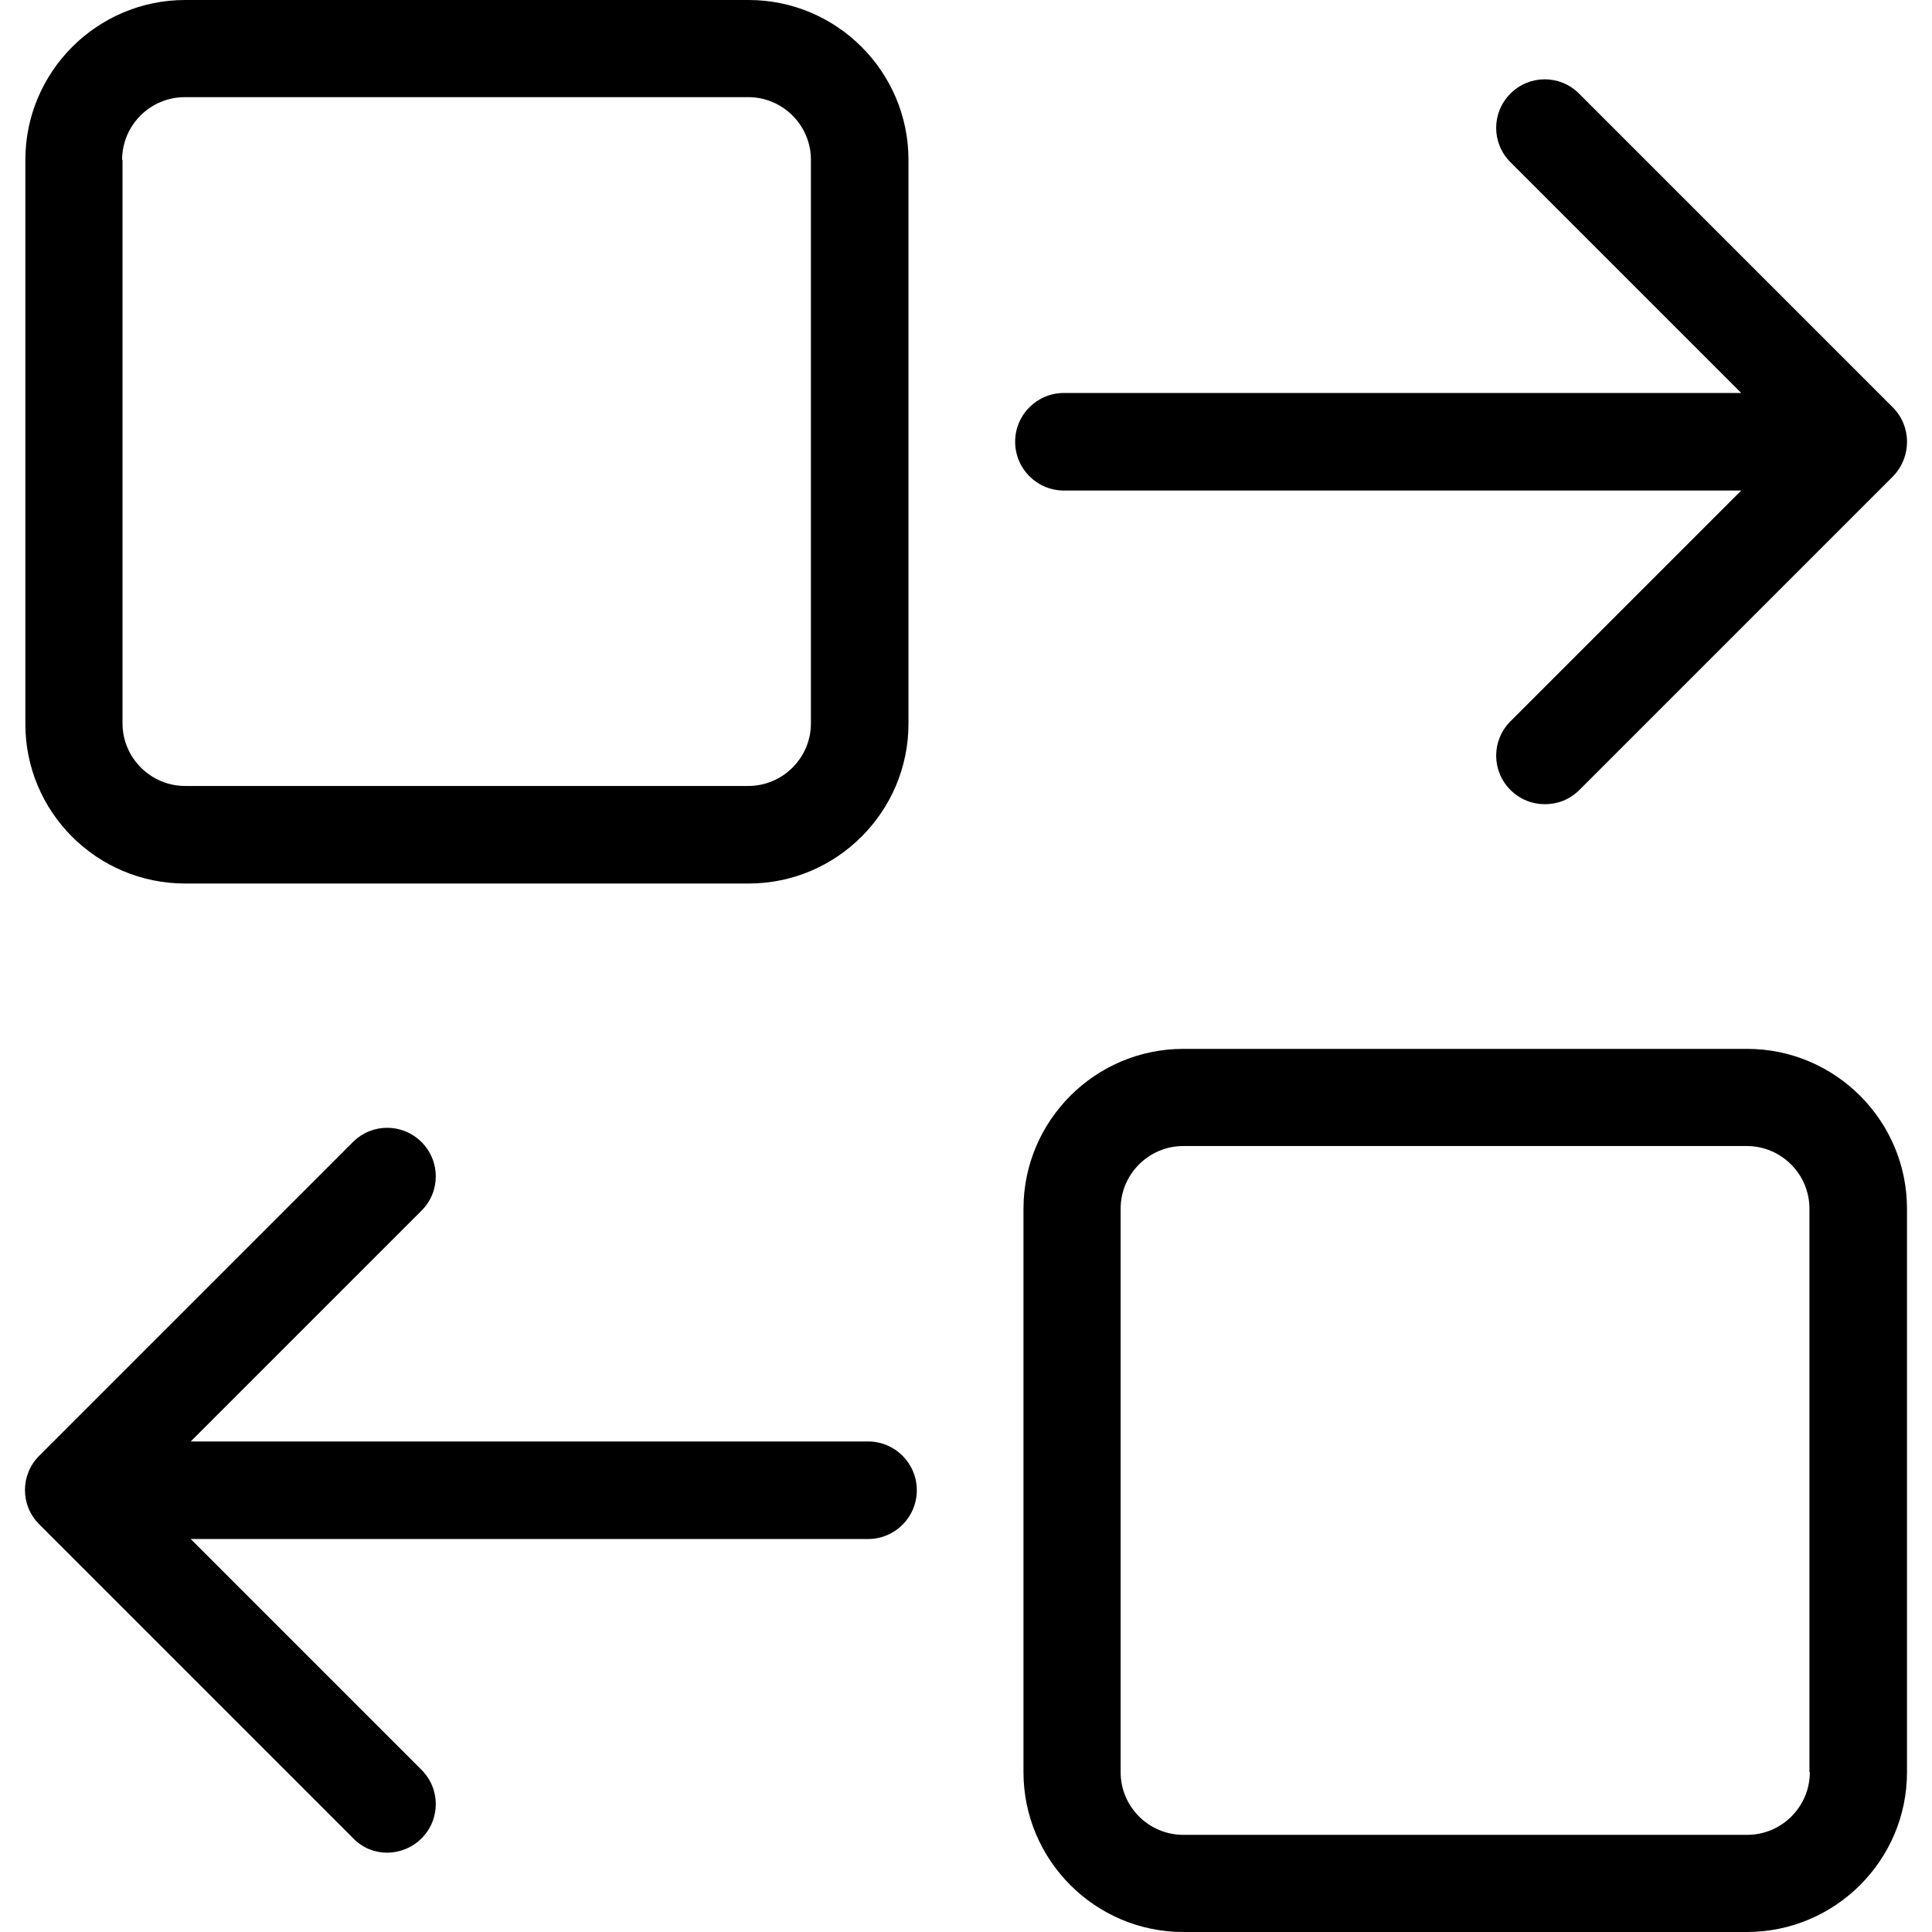 <?xml version="1.0" encoding="iso-8859-1"?>
<!-- Uploaded to: SVG Repo, www.svgrepo.com, Generator: SVG Repo Mixer Tools -->
<svg fill="#000000" height="800px" width="800px" version="1.1" id="Capa_1" xmlns="http://www.w3.org/2000/svg" xmlns:xlink="http://www.w3.org/1999/xlink" 
	 viewBox="0 0 487.2 487.2" xml:space="preserve">
<g>
	<g>
		<path d="M46.694,222.8h142.1c22.2,0,40.3-18.1,40.3-40.3V40.3c0-22.2-18.1-40.3-40.3-40.3h-142.1c-22.2,0-40.3,18.1-40.3,40.3
			v142.1C6.294,204.7,24.394,222.8,46.694,222.8z M30.794,40.3c0-8.7,7.1-15.8,15.8-15.8h142.1c8.7,0,15.8,7.1,15.8,15.8v142.1
			c0,8.7-7.1,15.8-15.8,15.8h-142c-8.7,0-15.8-7.1-15.8-15.8V40.3H30.794z"/>
		<path d="M477.294,102.7l-79.1-79.1c-4.8-4.8-12.5-4.8-17.3,0s-4.8,12.5,0,17.3l58.2,58.2h-170.8c-6.8,0-12.3,5.5-12.3,12.3
			s5.5,12.3,12.3,12.3h170.8l-58.2,58.2c-4.8,4.8-4.8,12.5,0,17.3c2.4,2.4,5.5,3.6,8.7,3.6s6.3-1.2,8.7-3.6l79.1-79.1
			C482.094,115.2,482.094,107.5,477.294,102.7z"/>
		<path d="M480.894,446.9V304.8c0-22.2-18.1-40.3-40.3-40.3h-142.2c-22.2,0-40.3,18.1-40.3,40.3v142.1c0,22.2,18.1,40.3,40.3,40.3
			h142.1C462.794,487.2,480.894,469.1,480.894,446.9z M456.394,446.9c0,8.7-7.1,15.8-15.8,15.8h-142.2c-8.7,0-15.8-7.1-15.8-15.8
			V304.8c0-8.7,7.1-15.8,15.8-15.8h142.1c8.7,0,15.8,7.1,15.8,15.8v142.1H456.394z"/>
		<path d="M97.594,467.2c3.1,0,6.3-1.2,8.7-3.6c4.8-4.8,4.8-12.5,0-17.3l-58.2-58.2h170.8c6.8,0,12.3-5.5,12.3-12.3
			s-5.5-12.3-12.3-12.3h-170.8l58.2-58.2c4.8-4.8,4.8-12.5,0-17.3s-12.5-4.8-17.3,0l-79.1,79.1c-4.8,4.8-4.8,12.5,0,17.3l79.1,79.1
			C91.394,466,94.494,467.2,97.594,467.2z"/>
	</g>
</g>
</svg>